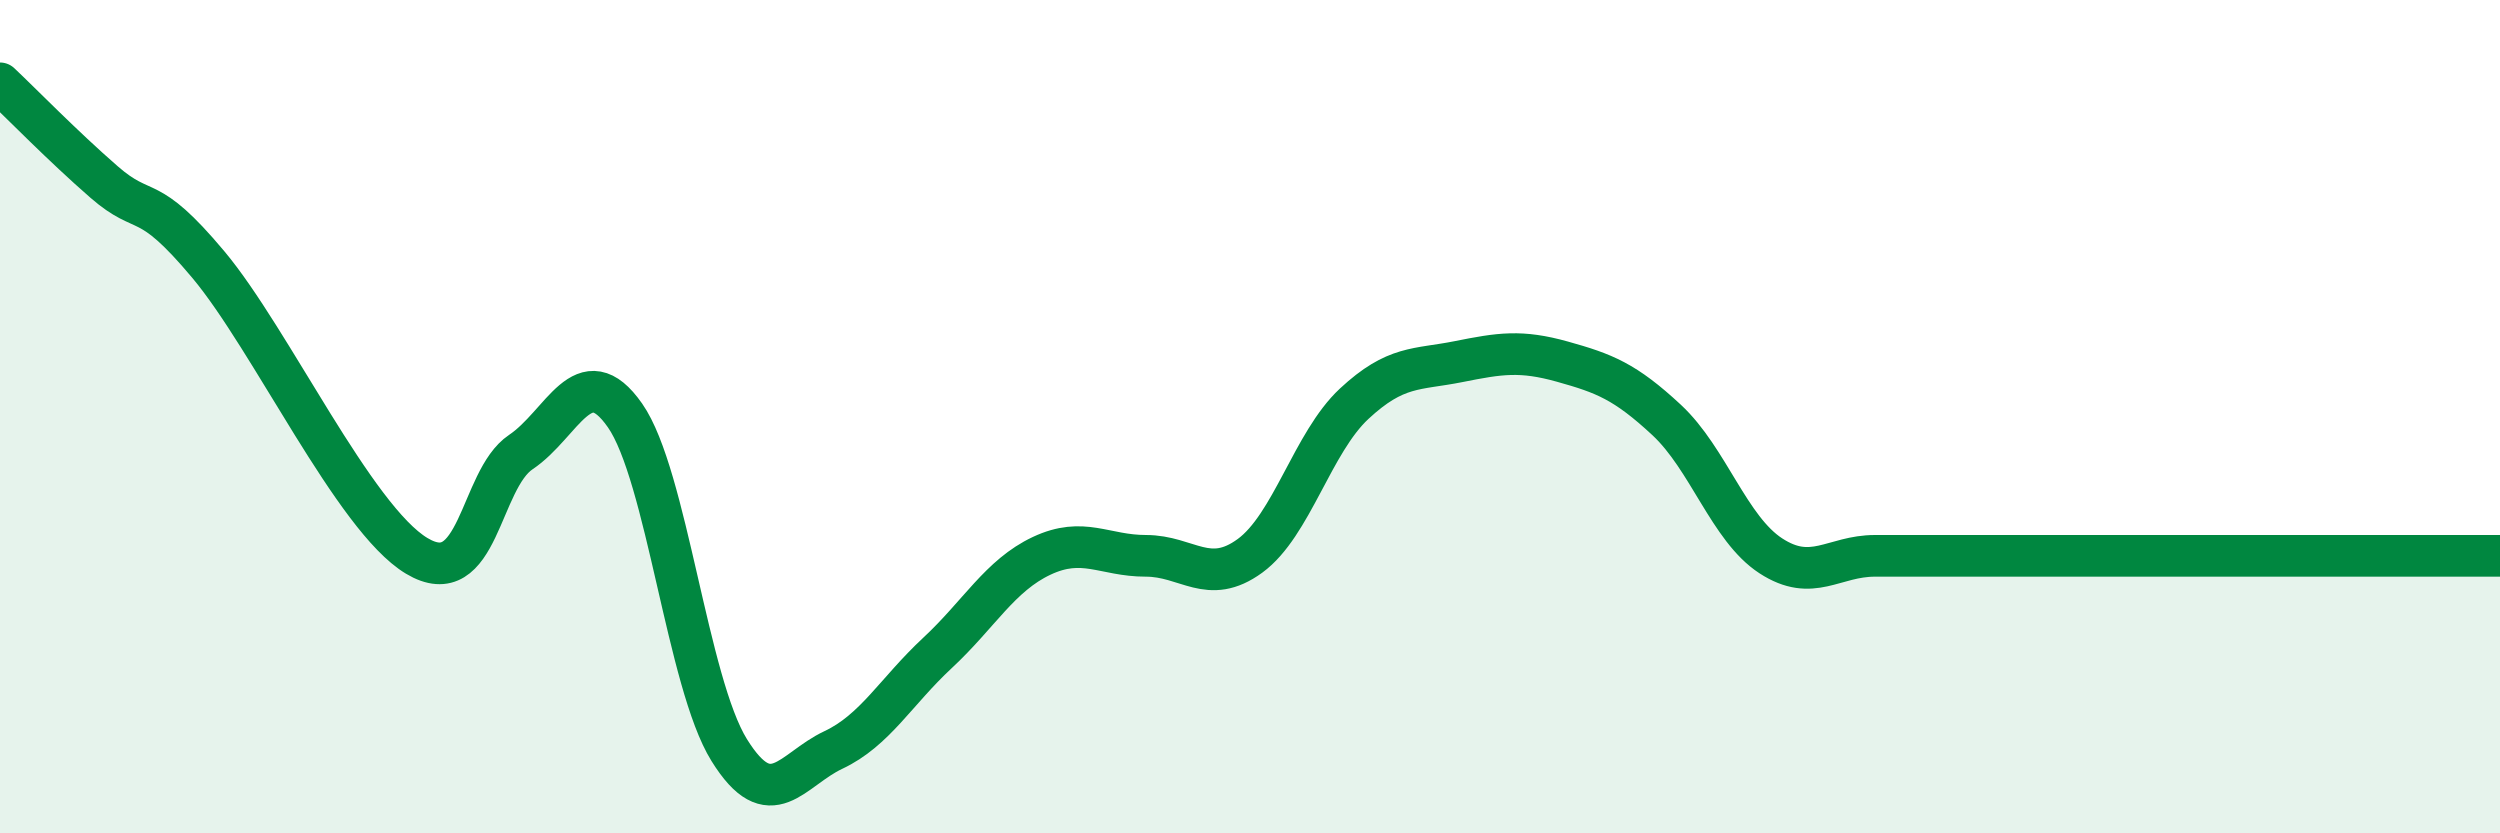 
    <svg width="60" height="20" viewBox="0 0 60 20" xmlns="http://www.w3.org/2000/svg">
      <path
        d="M 0,2 C 0.5,2.47 1.5,3.5 2.5,4.37 C 3.5,5.24 3.5,4.56 5,6.35 C 6.5,8.14 8.5,12.44 10,13.34 C 11.5,14.24 11.5,11.52 12.5,10.85 C 13.5,10.18 14,8.54 15,9.97 C 16,11.4 16.5,16.39 17.5,18 C 18.5,19.61 19,18.47 20,18 C 21,17.53 21.5,16.6 22.5,15.67 C 23.5,14.74 24,13.81 25,13.34 C 26,12.87 26.5,13.34 27.5,13.34 C 28.5,13.34 29,14.07 30,13.34 C 31,12.61 31.5,10.62 32.5,9.69 C 33.5,8.76 34,8.88 35,8.68 C 36,8.48 36.5,8.4 37.5,8.68 C 38.5,8.96 39,9.15 40,10.08 C 41,11.01 41.5,12.69 42.5,13.34 C 43.5,13.99 44,13.34 45,13.34 C 46,13.34 46.5,13.34 47.5,13.34 C 48.5,13.34 49,13.34 50,13.34 C 51,13.34 51.5,13.34 52.5,13.34 C 53.5,13.34 54,13.34 55,13.34 C 56,13.34 56.5,13.34 57.5,13.34 C 58.5,13.34 59.5,13.34 60,13.34L60 20L0 20Z"
        fill="#008740"
        opacity="0.1"
        stroke-linecap="round"
        stroke-linejoin="round"
      />
      <path
        d="M 0,2 C 0.5,2.47 1.5,3.5 2.5,4.37 C 3.5,5.24 3.5,4.56 5,6.35 C 6.5,8.14 8.5,12.44 10,13.34 C 11.5,14.24 11.5,11.52 12.5,10.85 C 13.5,10.18 14,8.54 15,9.97 C 16,11.4 16.5,16.39 17.5,18 C 18.5,19.61 19,18.47 20,18 C 21,17.53 21.5,16.6 22.5,15.67 C 23.5,14.74 24,13.81 25,13.34 C 26,12.87 26.5,13.34 27.5,13.34 C 28.5,13.34 29,14.07 30,13.34 C 31,12.61 31.5,10.62 32.5,9.69 C 33.5,8.76 34,8.88 35,8.68 C 36,8.48 36.5,8.4 37.5,8.68 C 38.5,8.96 39,9.15 40,10.08 C 41,11.01 41.5,12.69 42.5,13.34 C 43.5,13.99 44,13.34 45,13.34 C 46,13.34 46.5,13.34 47.5,13.34 C 48.5,13.34 49,13.34 50,13.34 C 51,13.34 51.5,13.34 52.5,13.34 C 53.5,13.34 54,13.34 55,13.34 C 56,13.34 56.5,13.34 57.5,13.34 C 58.5,13.34 59.5,13.34 60,13.34"
        stroke="#008740"
        stroke-width="1"
        fill="none"
        stroke-linecap="round"
        stroke-linejoin="round"
      />
    </svg>
  
